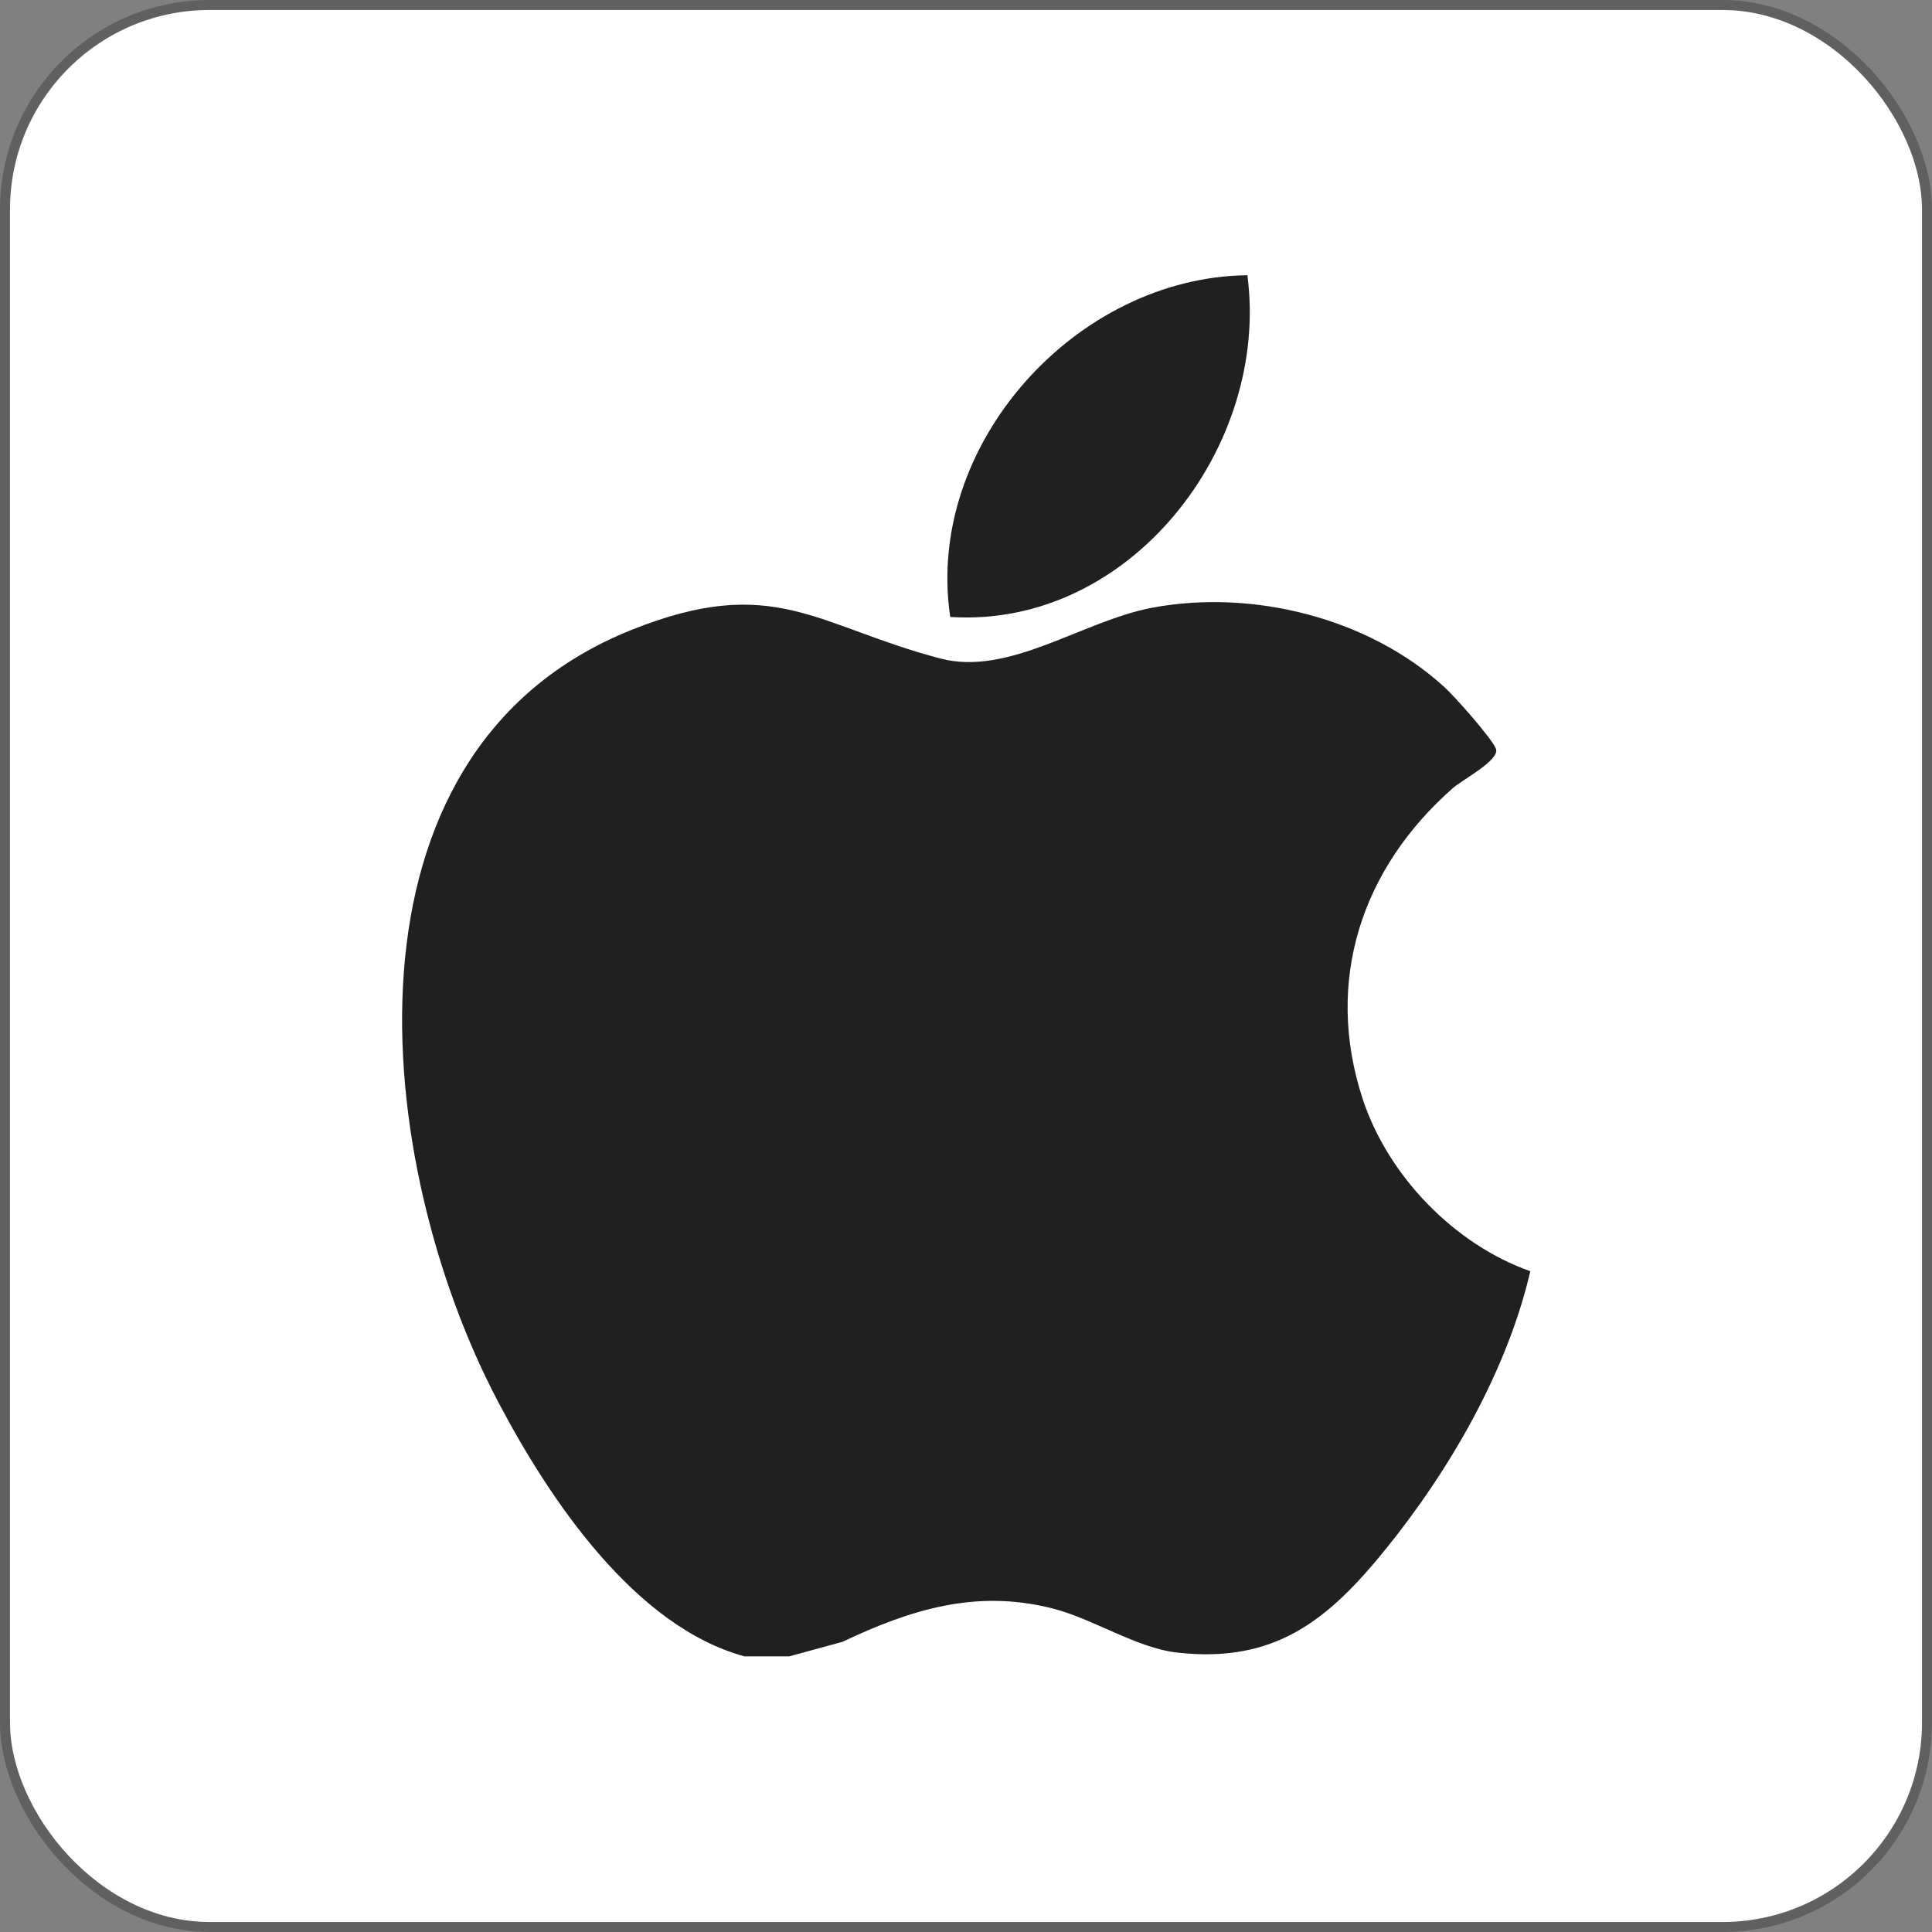 <?xml version="1.0" encoding="UTF-8"?>
<svg id="Layer_2" data-name="Layer 2" xmlns="http://www.w3.org/2000/svg" viewBox="0 0 50.26 50.26">
  <rect x="0" y="0" width="50.26" height="50.26" fill="#808080" stroke="none"/>
  <defs>
    <style>
      .cls-1 {
        fill: #221f1f;
      }

      .cls-2 {
        fill: #fff;
        stroke: #5f6161;
        stroke-miterlimit: 10;
        stroke-width: .26px;
      }
    </style>
  </defs>
  <g id="Layer_1-2" data-name="Layer 1">
    <g>
      <rect class="cls-2" x=".13" y=".13" width="50" height="50" rx="5.32" ry="5.32"/>
      <g>
        <path class="cls-1" d="M19.37,43.09c-2.87-.78-5.09-4.11-6.41-6.62-3.26-6.18-4.44-16.91,3.46-20.08,3.71-1.49,4.81-.11,8.04.74,1.79.47,3.68-.97,5.51-1.32,2.61-.49,5.63.26,7.6,2.06.26.23,1.27,1.37,1.35,1.62.08.29-.85.78-1.11,1-2.38,2.08-3.37,5.02-2.36,8.1.66,2,2.38,3.78,4.36,4.48-.6,2.59-2.1,5.18-3.77,7.24-1.49,1.84-2.88,2.97-5.42,2.68-1.06-.12-2.18-.88-3.25-1.15-1.98-.5-3.68.03-5.45.87l-1.39.38h-1.15Z"/>
        <path class="cls-1" d="M32.45,7.16c.59,4.46-3.05,9.19-7.73,8.89-.67-4.48,3.27-8.84,7.73-8.89Z"/>
      </g>
    </g>
  </g>
</svg>


